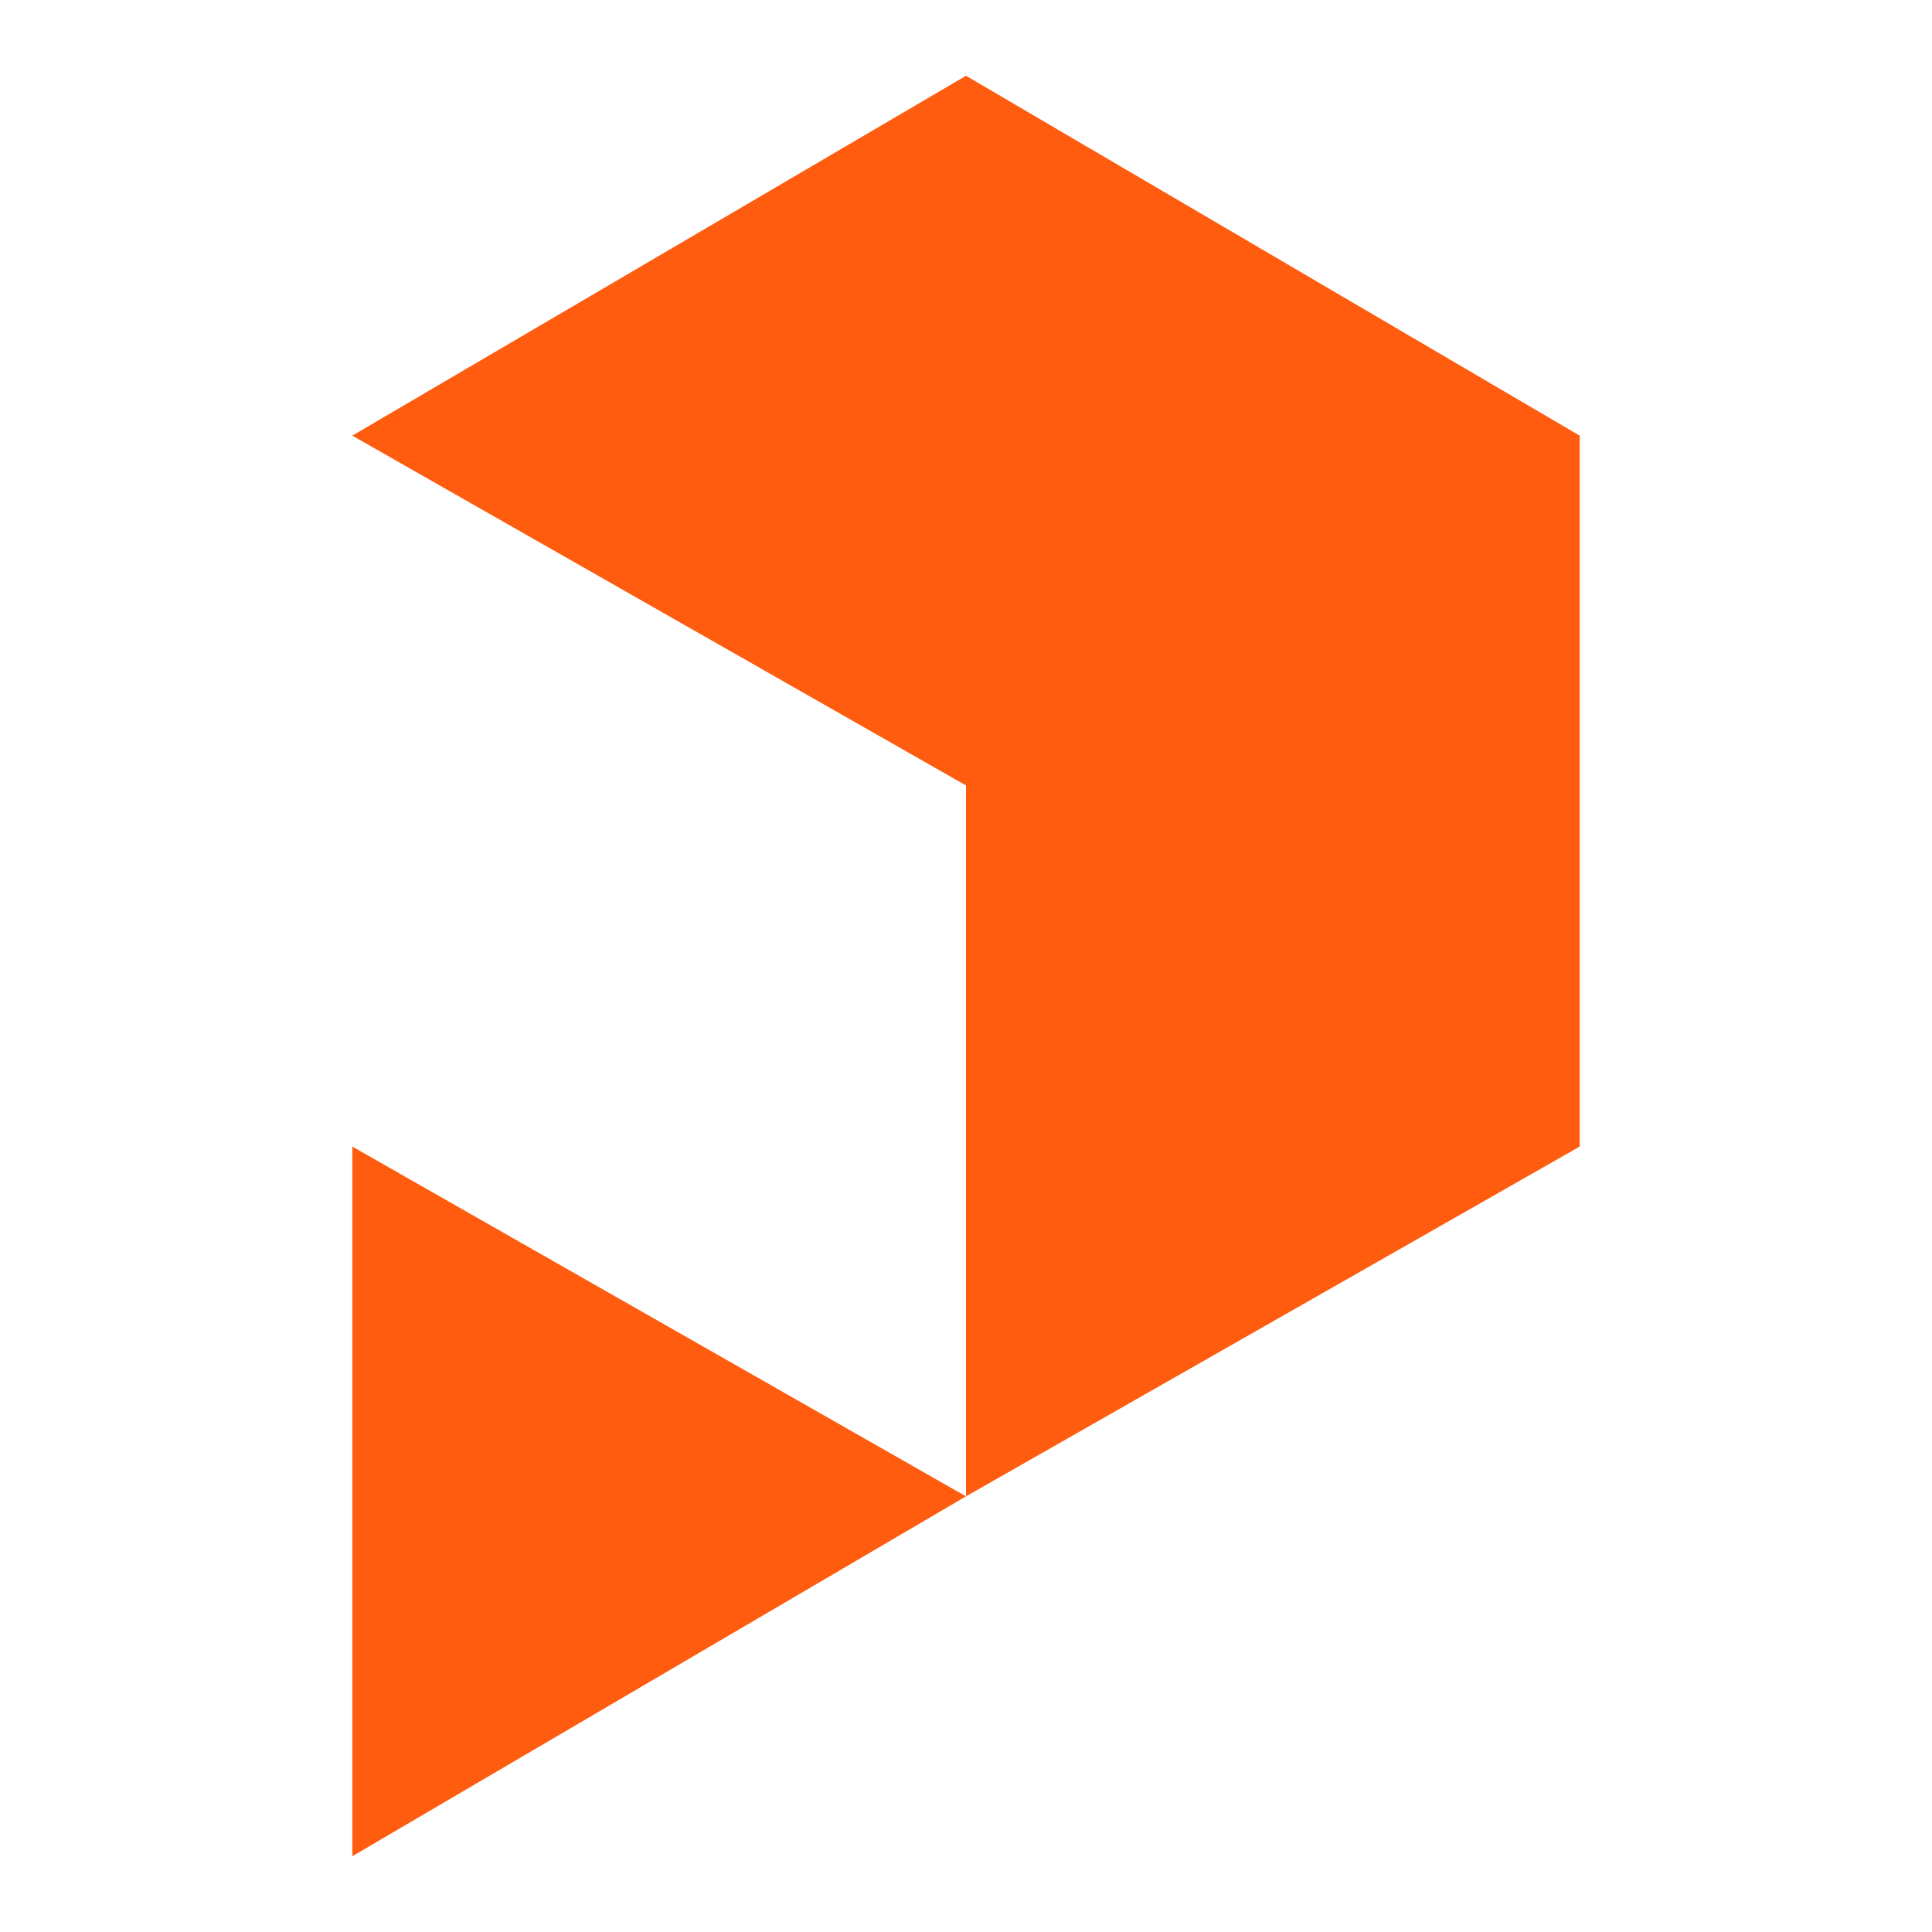 <?xml version="1.0" encoding="utf-8"?>
<!-- Generator: Adobe Illustrator 27.6.1, SVG Export Plug-In . SVG Version: 6.00 Build 0)  -->
<svg version="1.1"
	 id="Layer_1" xmlns:dc="http://purl.org/dc/elements/1.1/" xmlns:rdf="http://www.w3.org/1999/02/22-rdf-syntax-ns#" xmlns:cc="http://creativecommons.org/ns#"
	 xmlns="http://www.w3.org/2000/svg" xmlns:xlink="http://www.w3.org/1999/xlink" x="0px" y="0px" viewBox="0 0 153 153"
	 style="enable-background:new 0 0 153 153;" xml:space="preserve">
<style type="text/css">
	.st0{fill:#FF5C10;}
</style>
<g>
	<polygon class="st0" points="76.5,6 27.9,34.5 76.5,62.2 76.5,118.5 125.1,90.8 125.1,34.5 	"/>
	<polygon class="st0" points="27.9,147 76.5,118.5 27.9,90.8 	"/>
</g>
</svg>
